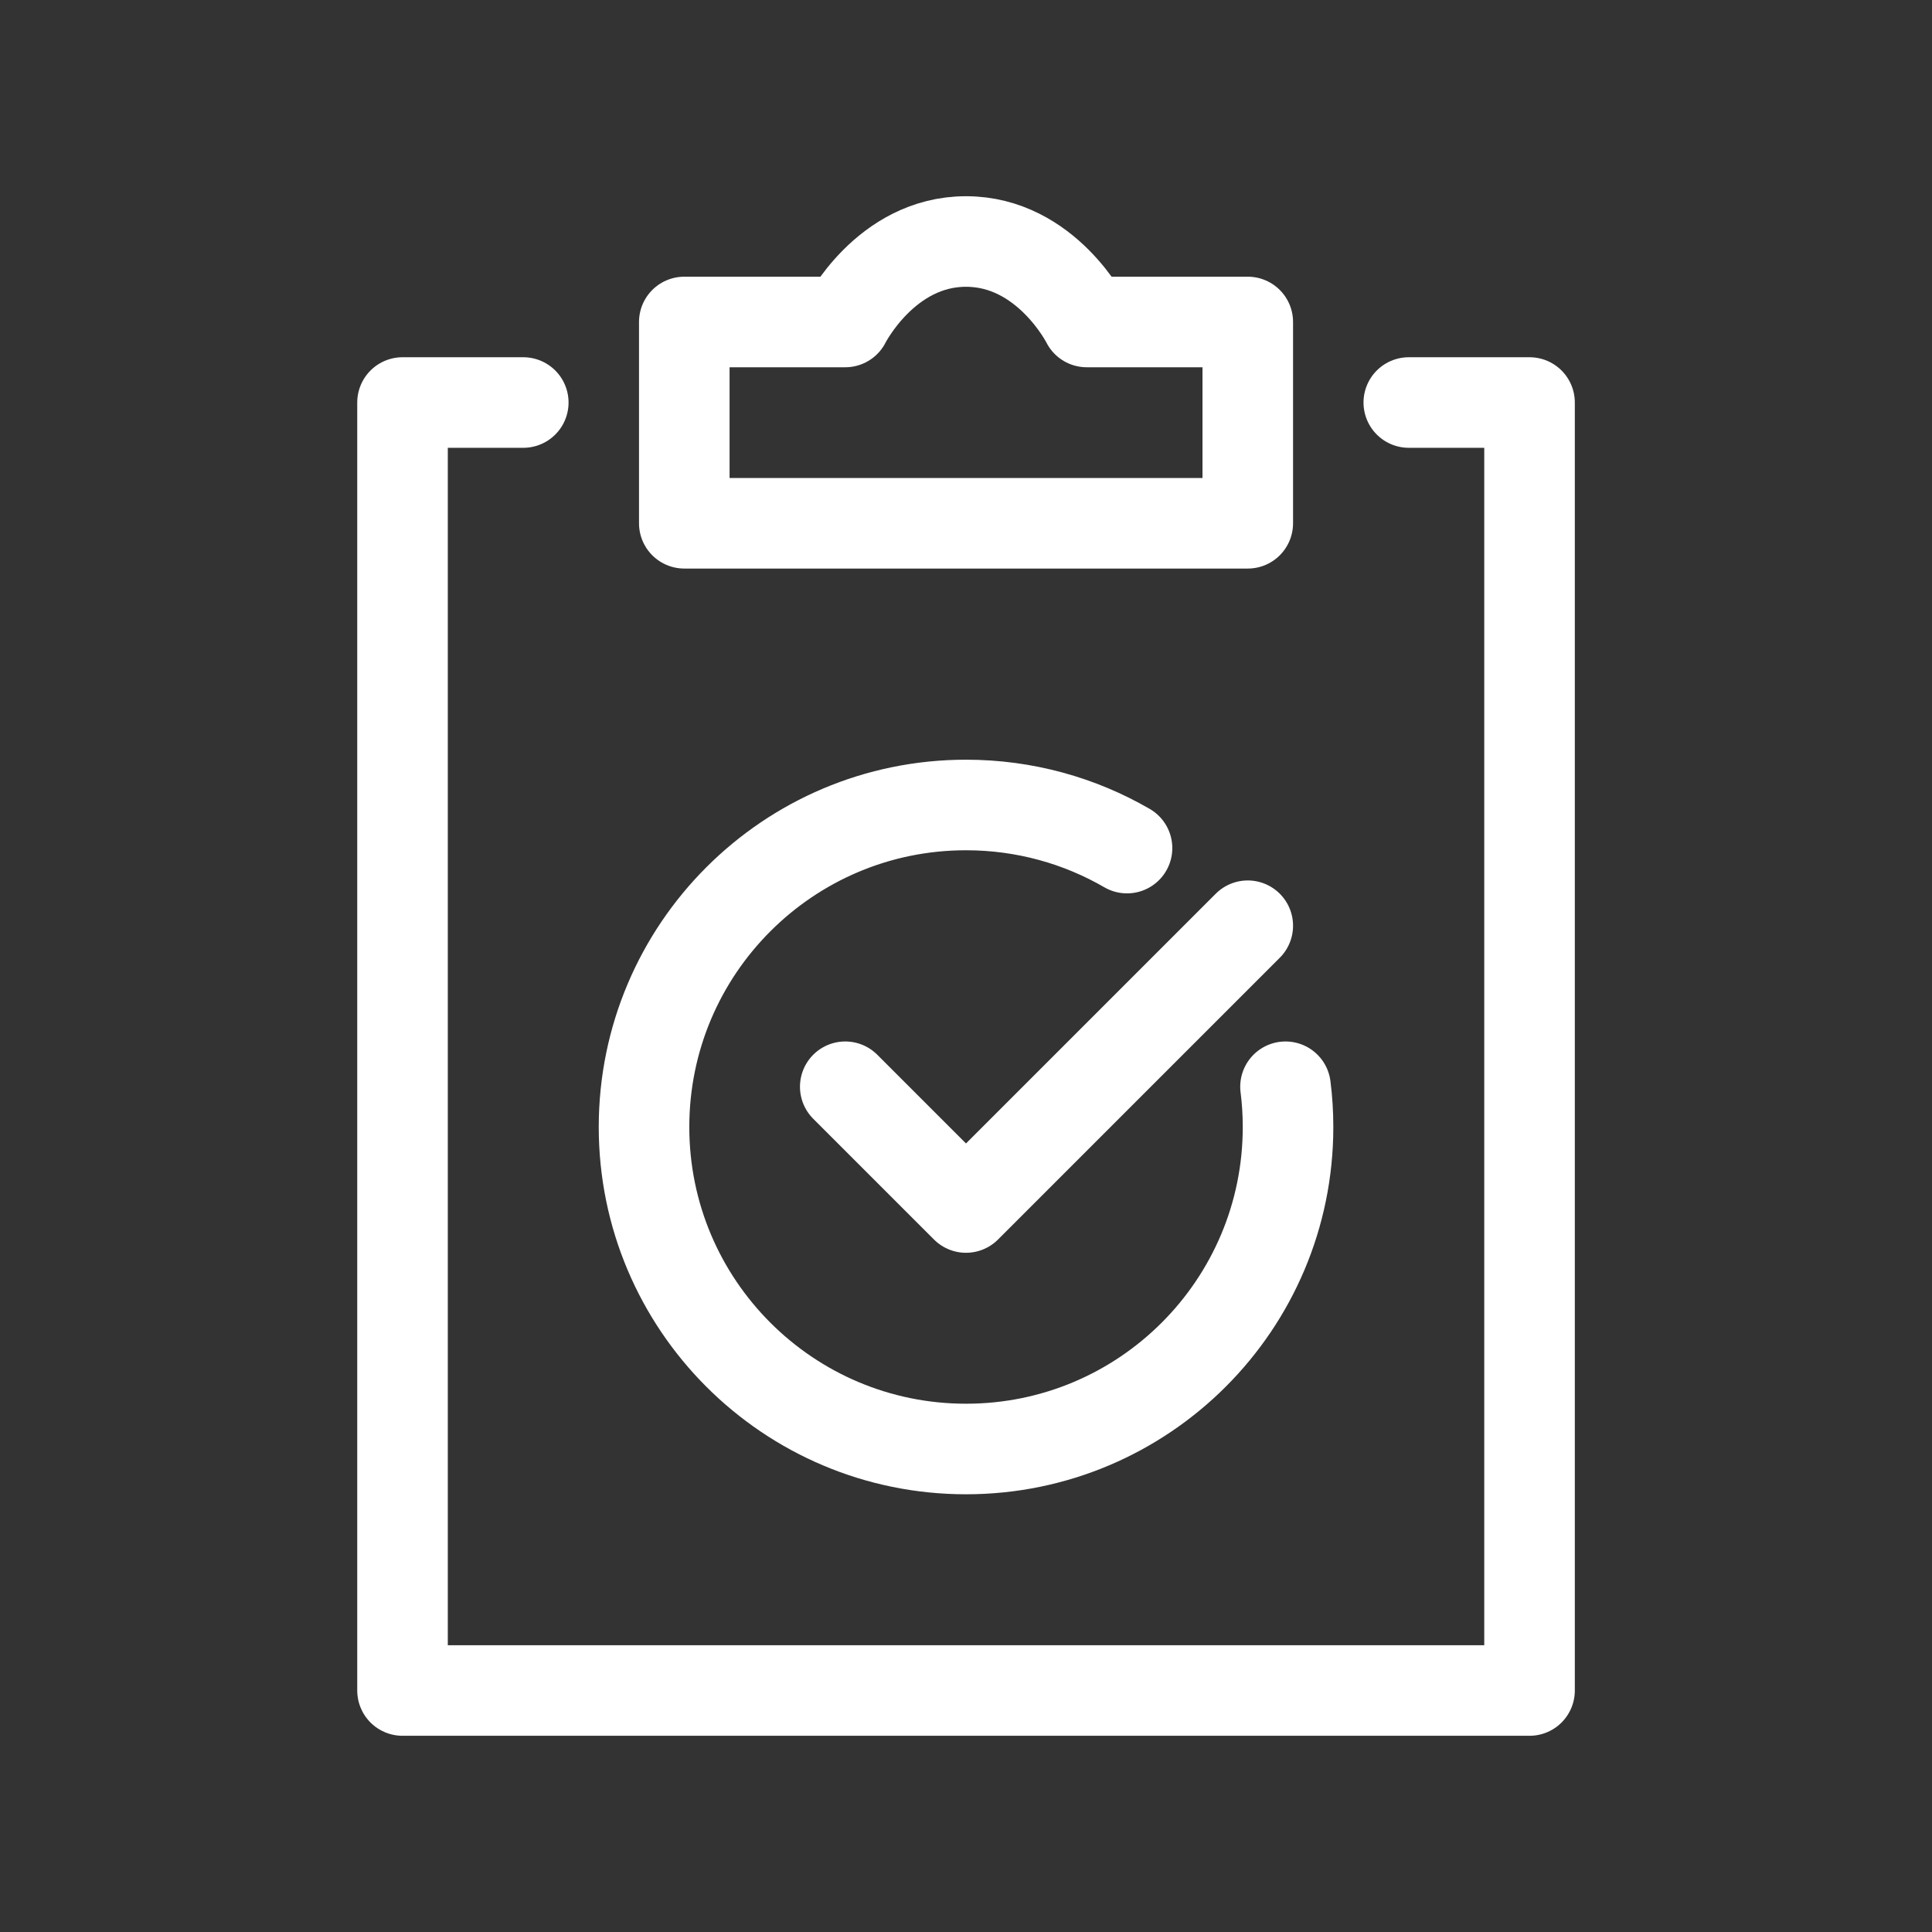 <svg width="32" height="32" viewBox="0 0 32 32" fill="none" xmlns="http://www.w3.org/2000/svg">
<rect x="0" y="0" width="32" height="32" fill="#333333" stroke="none"/>
<path d="M8.667 6.667L6.667 6.667L6.667 28L25.334 28L25.334 21.333L25.334 6.667L23.334 6.667M14 18L16 20L20.667 15.333M18.667 14.047C17.883 13.593 16.972 13.333 16 13.333C13.055 13.333 10.667 15.721 10.667 18.667C10.667 21.612 13.055 24 16 24C18.946 24 21.334 21.612 21.334 18.667C21.334 18.441 21.32 18.218 21.292 18M11.334 8.667L20.667 8.667L20.667 5.333L18 5.333C18 5.333 17.334 4 16 4C14.667 4 14 5.333 14 5.333L11.334 5.333L11.334 8.667Z" stroke="white" stroke-width="1.5" stroke-linecap="round" stroke-linejoin="round"/>
</svg>
